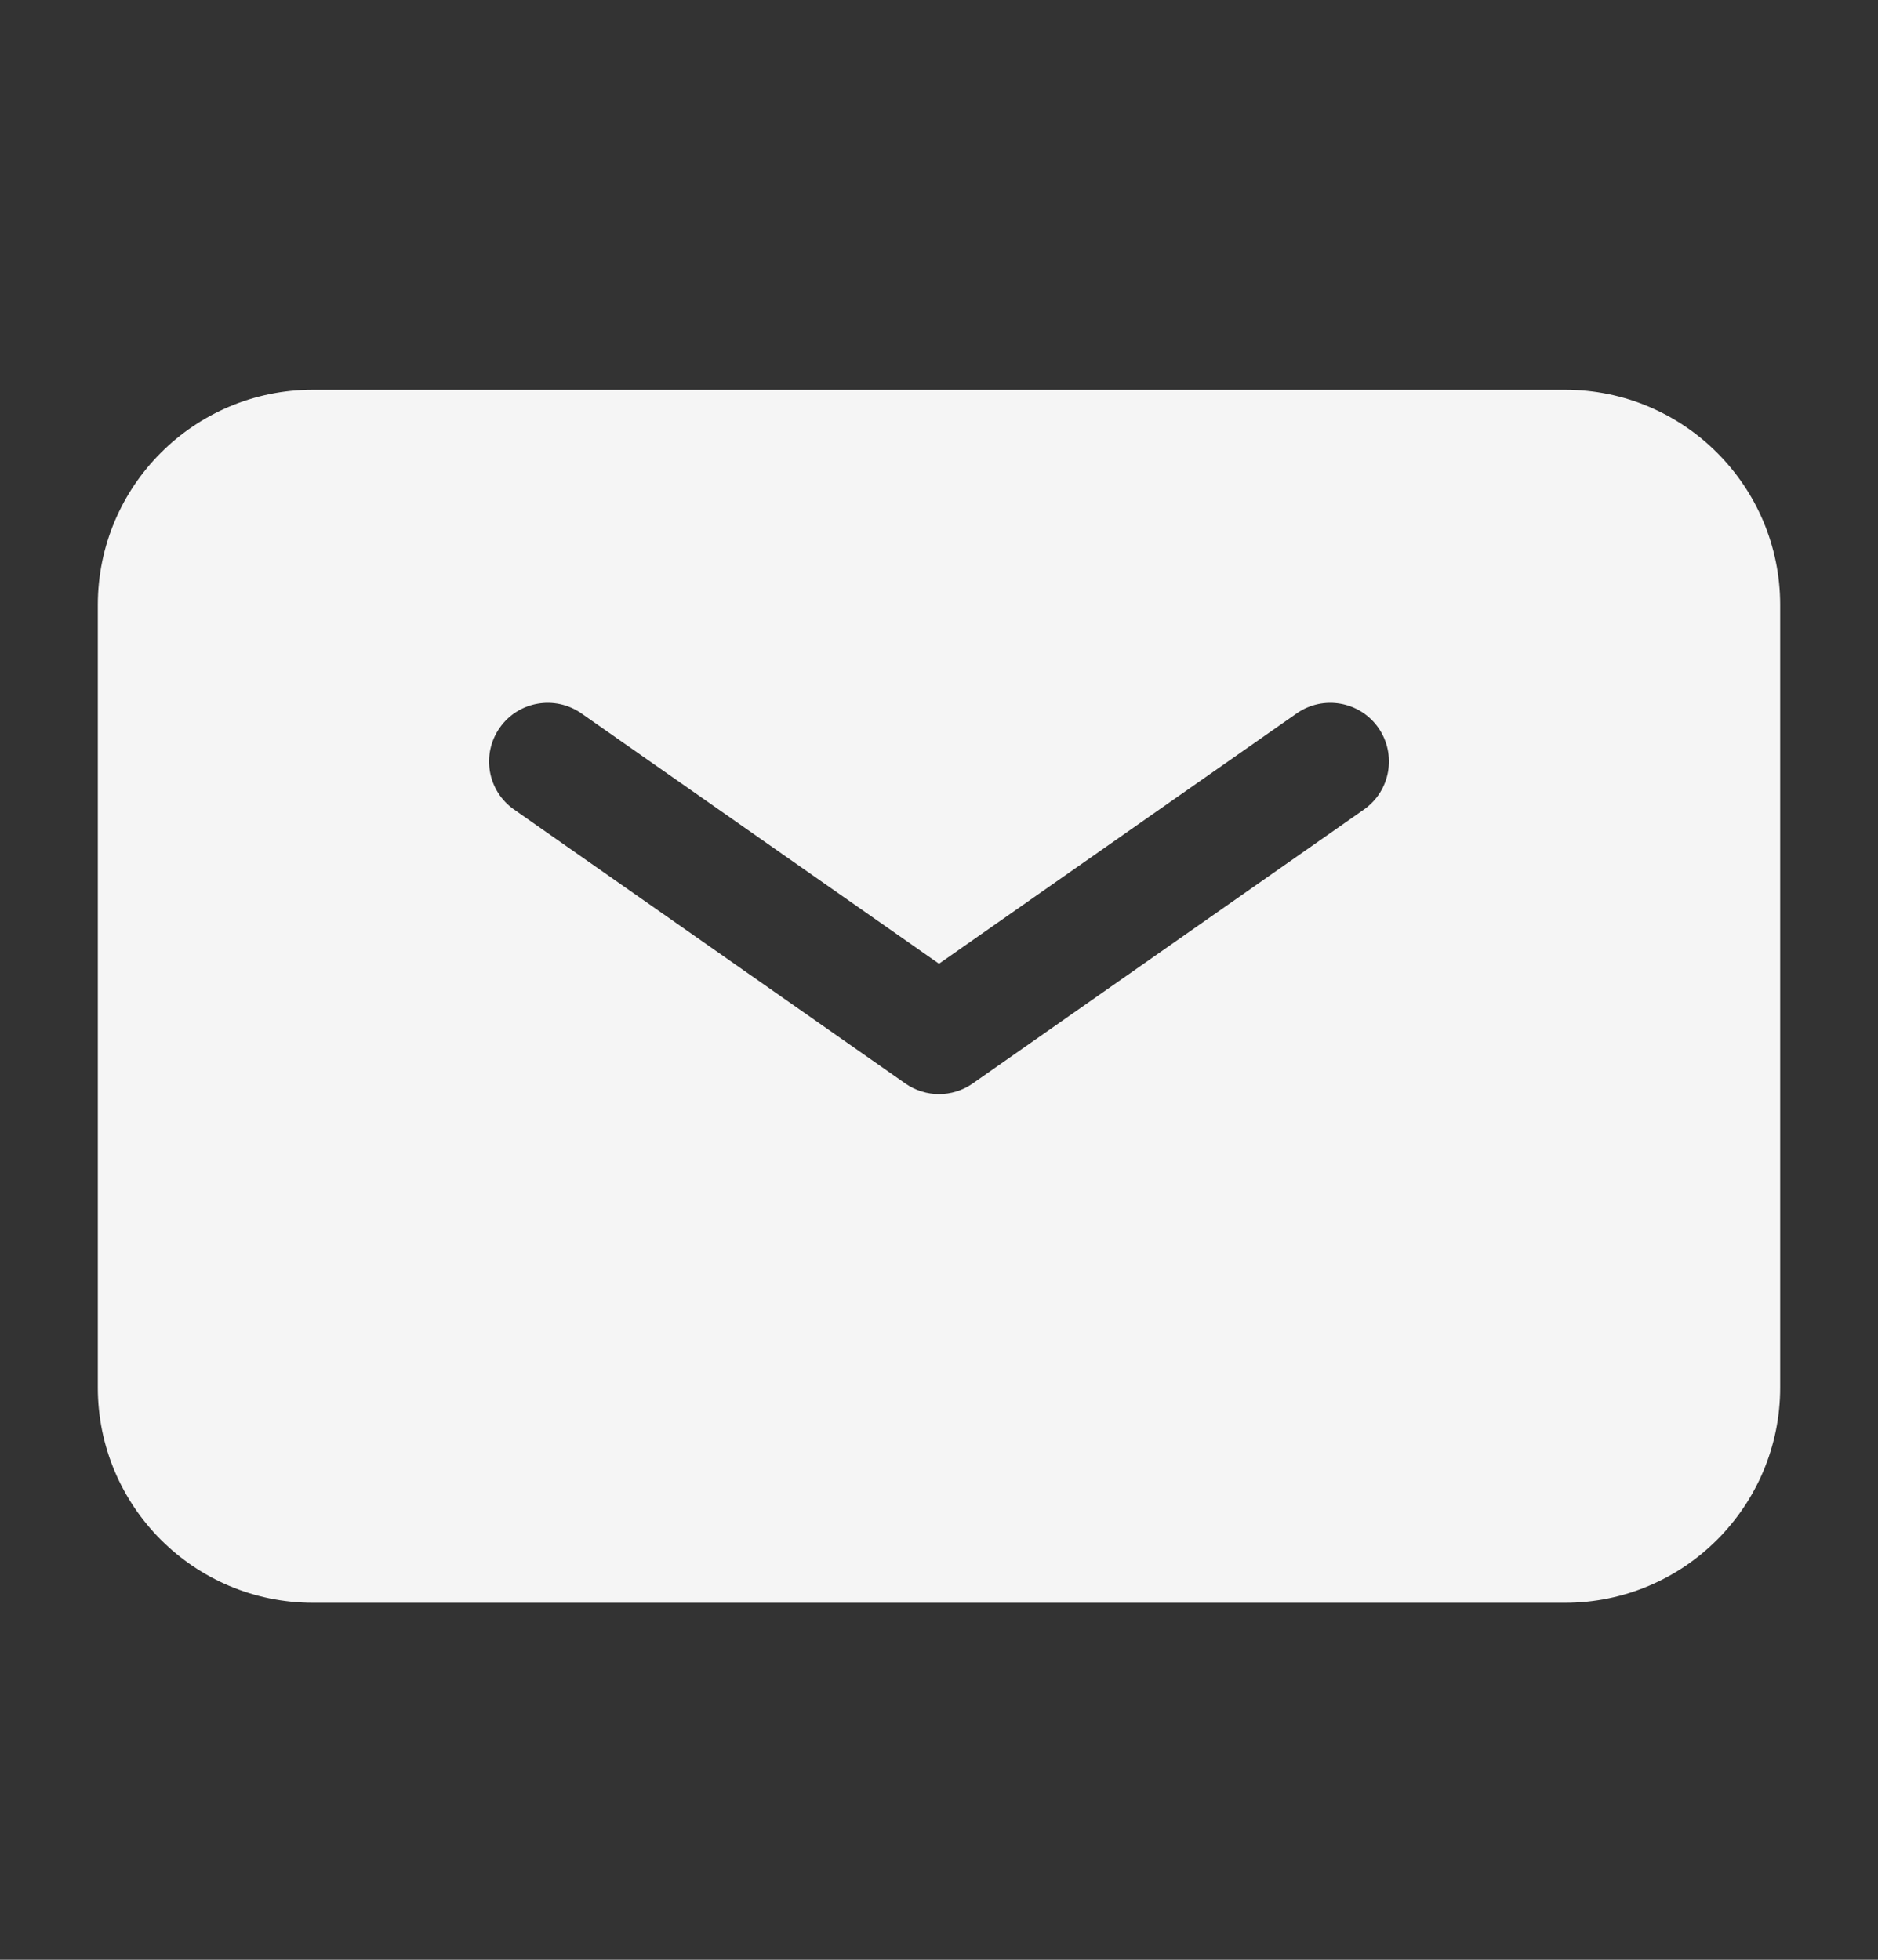 <svg width="23" height="24" viewBox="0 0 23 24" fill="none" xmlns="http://www.w3.org/2000/svg">
<rect x="0" y="0" width="23" height="24" fill="#333333" stroke="none"/>
<path fill-rule="evenodd" clip-rule="evenodd" d="M3.833 4.773C2.378 4.773 1.198 5.953 1.198 7.409V16.992C1.198 18.448 2.378 19.628 3.833 19.628H19.167C20.622 19.628 21.802 18.448 21.802 16.992V7.409C21.802 5.953 20.622 4.773 19.167 4.773H3.833ZM7.121 8.737C6.795 8.509 6.347 8.588 6.12 8.913C5.892 9.239 5.971 9.687 6.296 9.914L11.088 13.269C11.335 13.442 11.665 13.442 11.912 13.269L16.704 9.914C17.029 9.687 17.108 9.239 16.881 8.913C16.653 8.588 16.205 8.509 15.88 8.737L11.5 11.802L7.121 8.737Z" fill="#F5F5F5"/>
</svg>
